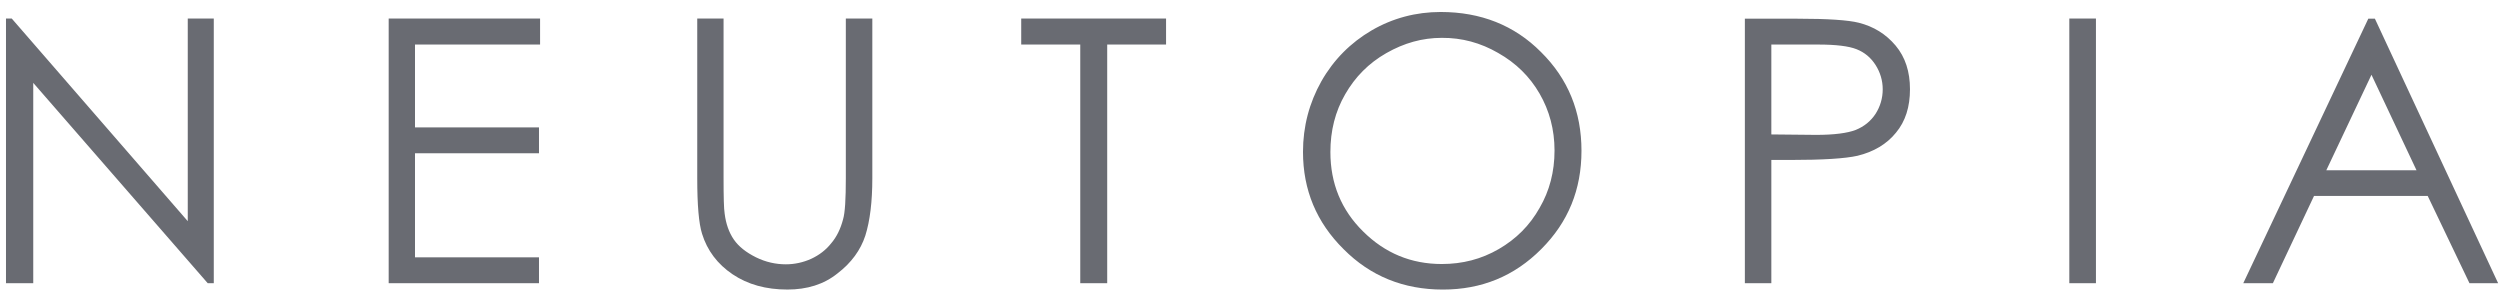 <svg width="127" height="15" viewBox="0 0 127 15" fill="none" xmlns="http://www.w3.org/2000/svg">
  <path d="M122.758 8.648H118.177L120.471 3.798L122.758 8.648ZM120.313 0.942L113.959 14.385H115.463L117.552 9.954H123.328L125.448 14.385H126.904L120.645 0.95H120.313M105.121 14.385H106.474V0.942H105.121V14.385ZM92.358 2.263C93.26 2.263 93.917 2.342 94.313 2.5C94.716 2.659 95.033 2.92 95.278 3.3C95.515 3.672 95.642 4.091 95.642 4.534C95.642 4.993 95.515 5.412 95.278 5.784C95.033 6.156 94.7 6.425 94.273 6.599C93.846 6.765 93.165 6.852 92.255 6.852L89.984 6.829V2.263H92.358ZM88.639 14.385H89.984V8.126H90.934C92.603 8.126 93.735 8.055 94.36 7.913C95.183 7.715 95.848 7.319 96.314 6.742C96.797 6.164 97.027 5.428 97.027 4.534C97.027 3.64 96.789 2.904 96.299 2.318C95.808 1.733 95.183 1.345 94.423 1.155C93.893 1.021 92.857 0.95 91.314 0.95H88.639V14.385ZM76.106 2.69C77.016 3.205 77.712 3.893 78.211 4.756C78.709 5.618 78.97 6.583 78.97 7.644C78.97 8.728 78.717 9.693 78.211 10.563C77.712 11.45 77.024 12.138 76.138 12.652C75.251 13.166 74.294 13.412 73.242 13.412C71.683 13.412 70.354 12.858 69.246 11.758C68.138 10.666 67.584 9.321 67.584 7.723C67.584 6.639 67.829 5.665 68.336 4.787C68.842 3.909 69.523 3.213 70.425 2.698C71.327 2.184 72.253 1.923 73.242 1.923C74.262 1.915 75.22 2.176 76.106 2.69ZM69.681 1.543C68.613 2.168 67.75 3.031 67.125 4.13C66.508 5.23 66.192 6.425 66.192 7.715C66.192 9.653 66.88 11.299 68.257 12.66C69.618 14.029 71.303 14.71 73.297 14.71C75.267 14.71 76.929 14.029 78.298 12.652C79.667 11.283 80.339 9.63 80.339 7.659C80.339 5.673 79.659 4.004 78.282 2.643C76.929 1.282 75.22 0.609 73.186 0.609C71.936 0.609 70.757 0.918 69.681 1.543ZM54.877 2.263V14.385H56.246V2.263H59.236V0.942H51.878V2.263H54.877ZM19.745 14.385H27.381V13.072H21.082V7.786H27.381V6.473H21.082V2.263H27.436V0.942H19.745V14.385ZM1.689 14.385V4.21L10.551 14.385H10.86V0.942H9.538V11.236L0.597 0.942H0.304V14.385H1.689Z" fill="#696B72"/>
  <path d="M35.42 9.052C35.42 10.413 35.499 11.354 35.665 11.877C35.926 12.723 36.449 13.419 37.216 13.934C37.992 14.456 38.917 14.709 40.001 14.709C40.998 14.709 41.853 14.448 42.549 13.886C43.253 13.348 43.72 12.699 43.958 11.971C44.195 11.22 44.314 10.246 44.314 9.052V0.941H42.968V9.052C42.968 10.104 42.929 10.808 42.826 11.149C42.699 11.631 42.502 12.035 42.225 12.359C41.956 12.699 41.615 12.96 41.204 13.15C40.8 13.332 40.365 13.427 39.922 13.427C39.416 13.427 38.901 13.317 38.403 13.071C37.897 12.818 37.525 12.525 37.279 12.169C37.034 11.813 36.876 11.37 36.812 10.848C36.773 10.618 36.757 10.009 36.757 9.052V0.941H35.42V9.052Z" fill="#696B72"/>
</svg>
